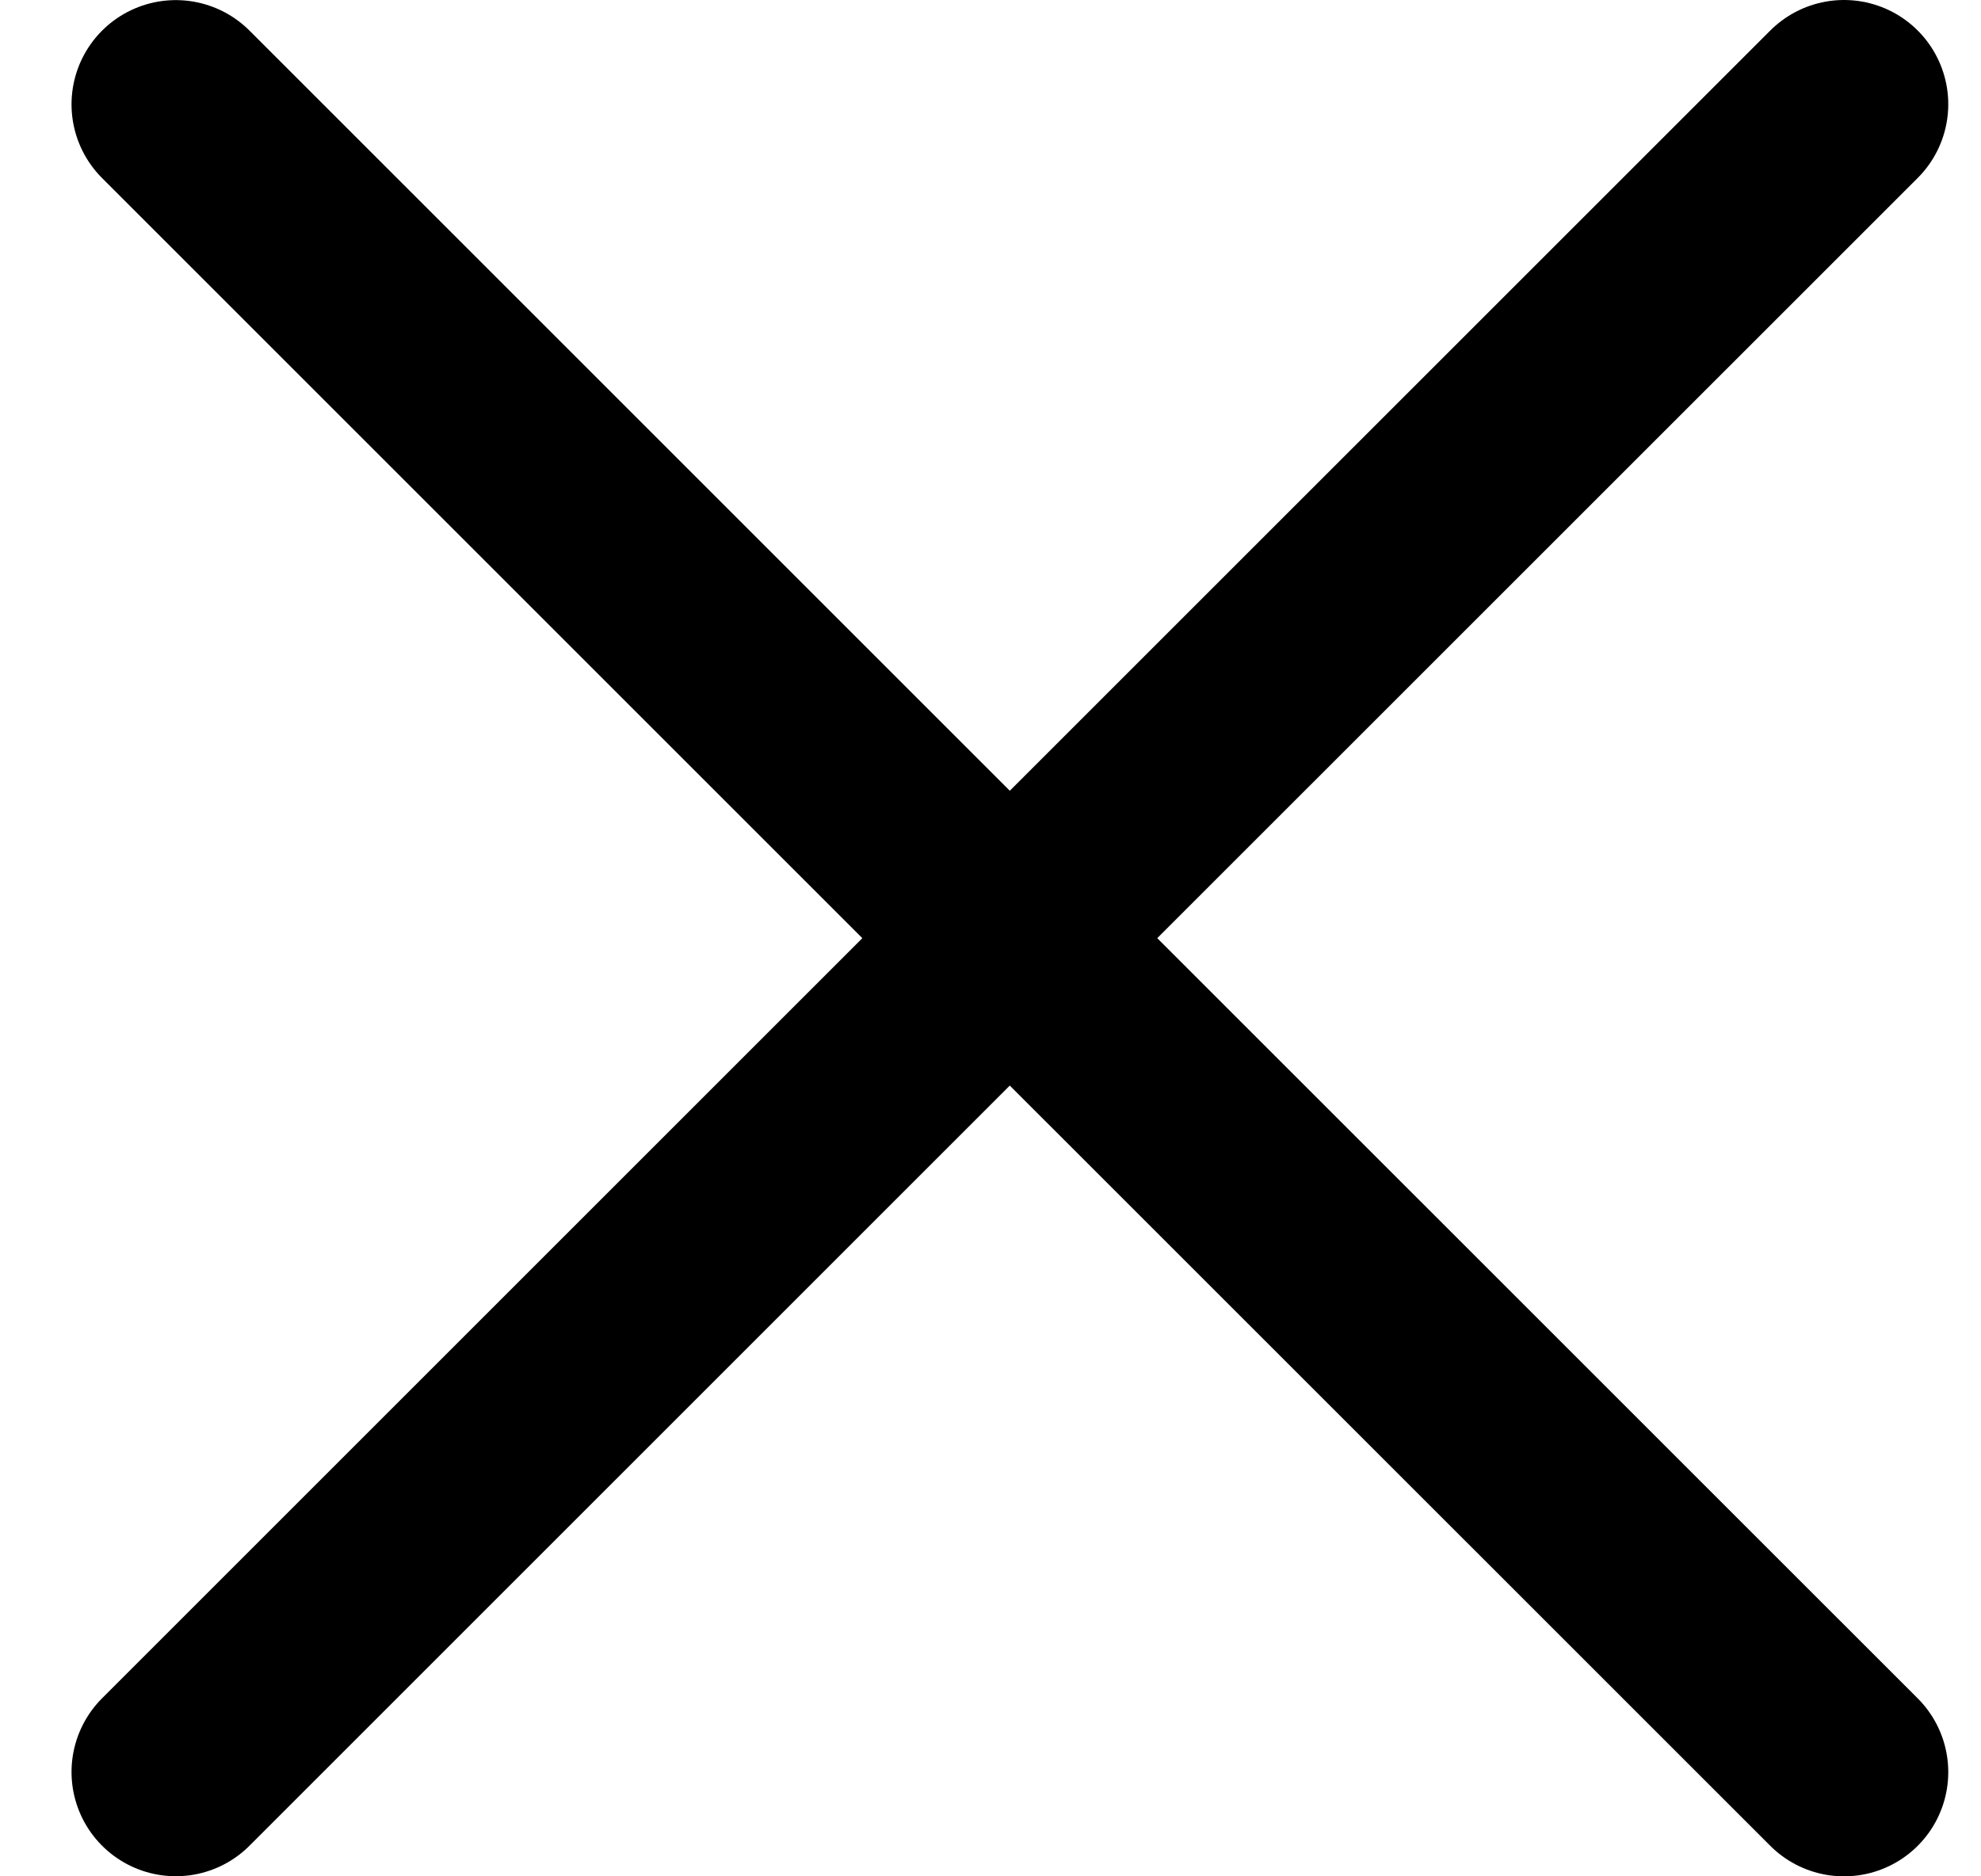 <svg width="19" height="18" viewBox="0 0 19 18" fill="none" xmlns="http://www.w3.org/2000/svg">
<path d="M17.686 1L9.686 8.999L1.686 16.999" stroke="black" stroke-width="2" stroke-linecap="round" stroke-linejoin="round"/>
<path d="M17.686 17L9.686 9.001L1.686 1.001" stroke="black" stroke-width="2" stroke-linecap="round" stroke-linejoin="round"/>
</svg>
